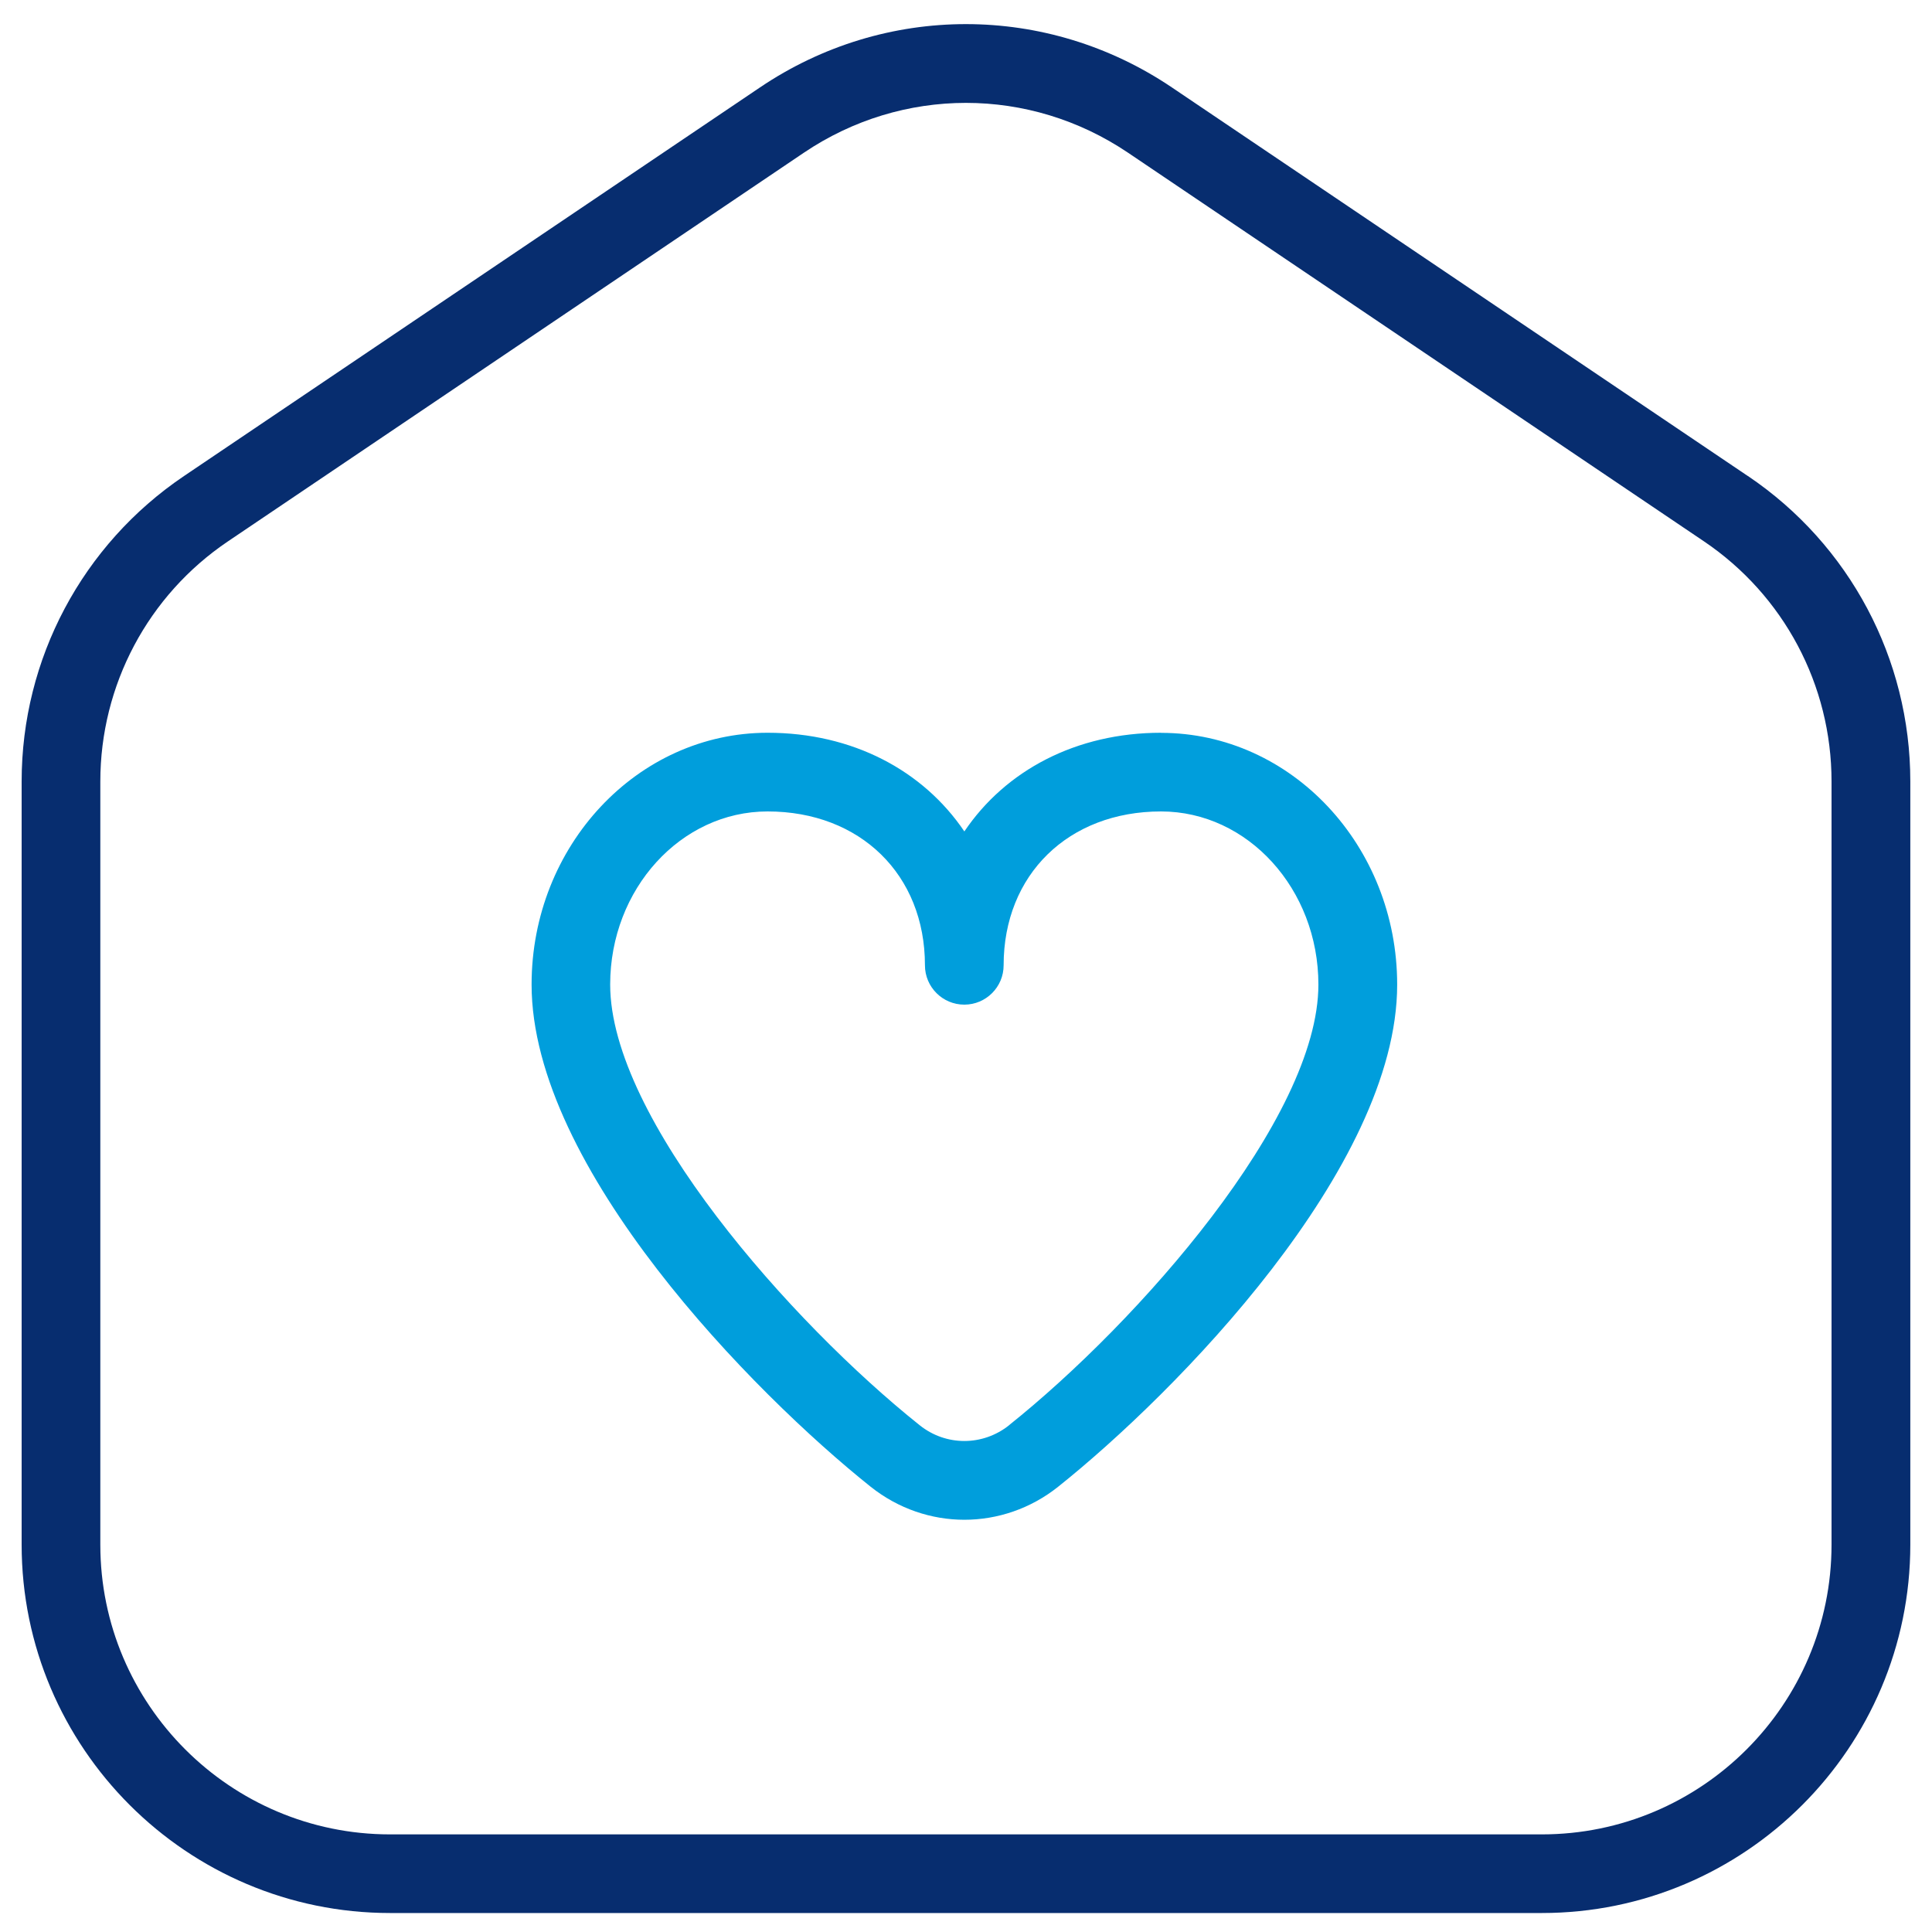 <svg xmlns="http://www.w3.org/2000/svg" width="40" height="40" viewBox="0 0 40 40" fill="none"><path d="M37.92 31.979V31.981C37.92 35.288 35.23 37.979 31.921 37.979H8.076C4.769 37.979 2.077 35.29 2.077 31.981V16.181C2.077 14.183 3.065 12.324 4.72 11.208L16.643 3.162C17.662 2.474 18.831 2.13 19.999 2.13C21.167 2.13 22.335 2.474 23.355 3.162L35.277 11.207C36.933 12.324 37.92 14.183 37.92 16.179V31.979ZM36.19 9.856H36.188L24.264 1.811C21.675 0.063 18.324 0.061 15.733 1.811L3.809 9.856C1.704 11.277 0.448 13.641 0.448 16.179V31.979C0.448 36.186 3.871 39.607 8.076 39.607H31.923C36.128 39.607 39.551 36.186 39.551 31.979V16.179C39.551 13.641 38.295 11.277 36.19 9.856Z" fill="#072D6F"></path><path d="M20.89 29.508H20.892C20.349 29.941 19.587 29.945 19.041 29.508C16.38 27.385 12.633 23.151 12.633 20.384C12.633 18.408 14.095 16.8 15.892 16.8C17.811 16.8 19.15 18.11 19.15 19.985C19.15 20.435 19.515 20.8 19.965 20.8C20.414 20.8 20.779 20.435 20.779 19.985C20.779 18.11 22.118 16.8 24.038 16.8C25.835 16.8 27.296 18.408 27.296 20.384C27.296 23.153 23.55 27.385 20.89 29.508ZM24.039 15.173V15.171C22.28 15.171 20.818 15.951 19.966 17.214C19.114 15.953 17.653 15.171 15.893 15.171C13.198 15.171 11.006 17.51 11.006 20.384C11.006 24.177 15.597 28.843 18.027 30.782C18.599 31.237 19.284 31.465 19.966 31.465C20.649 31.465 21.336 31.237 21.907 30.782C24.334 28.846 28.927 24.18 28.927 20.386C28.927 17.51 26.734 15.173 24.039 15.173Z" fill="#009EDC"></path></svg>